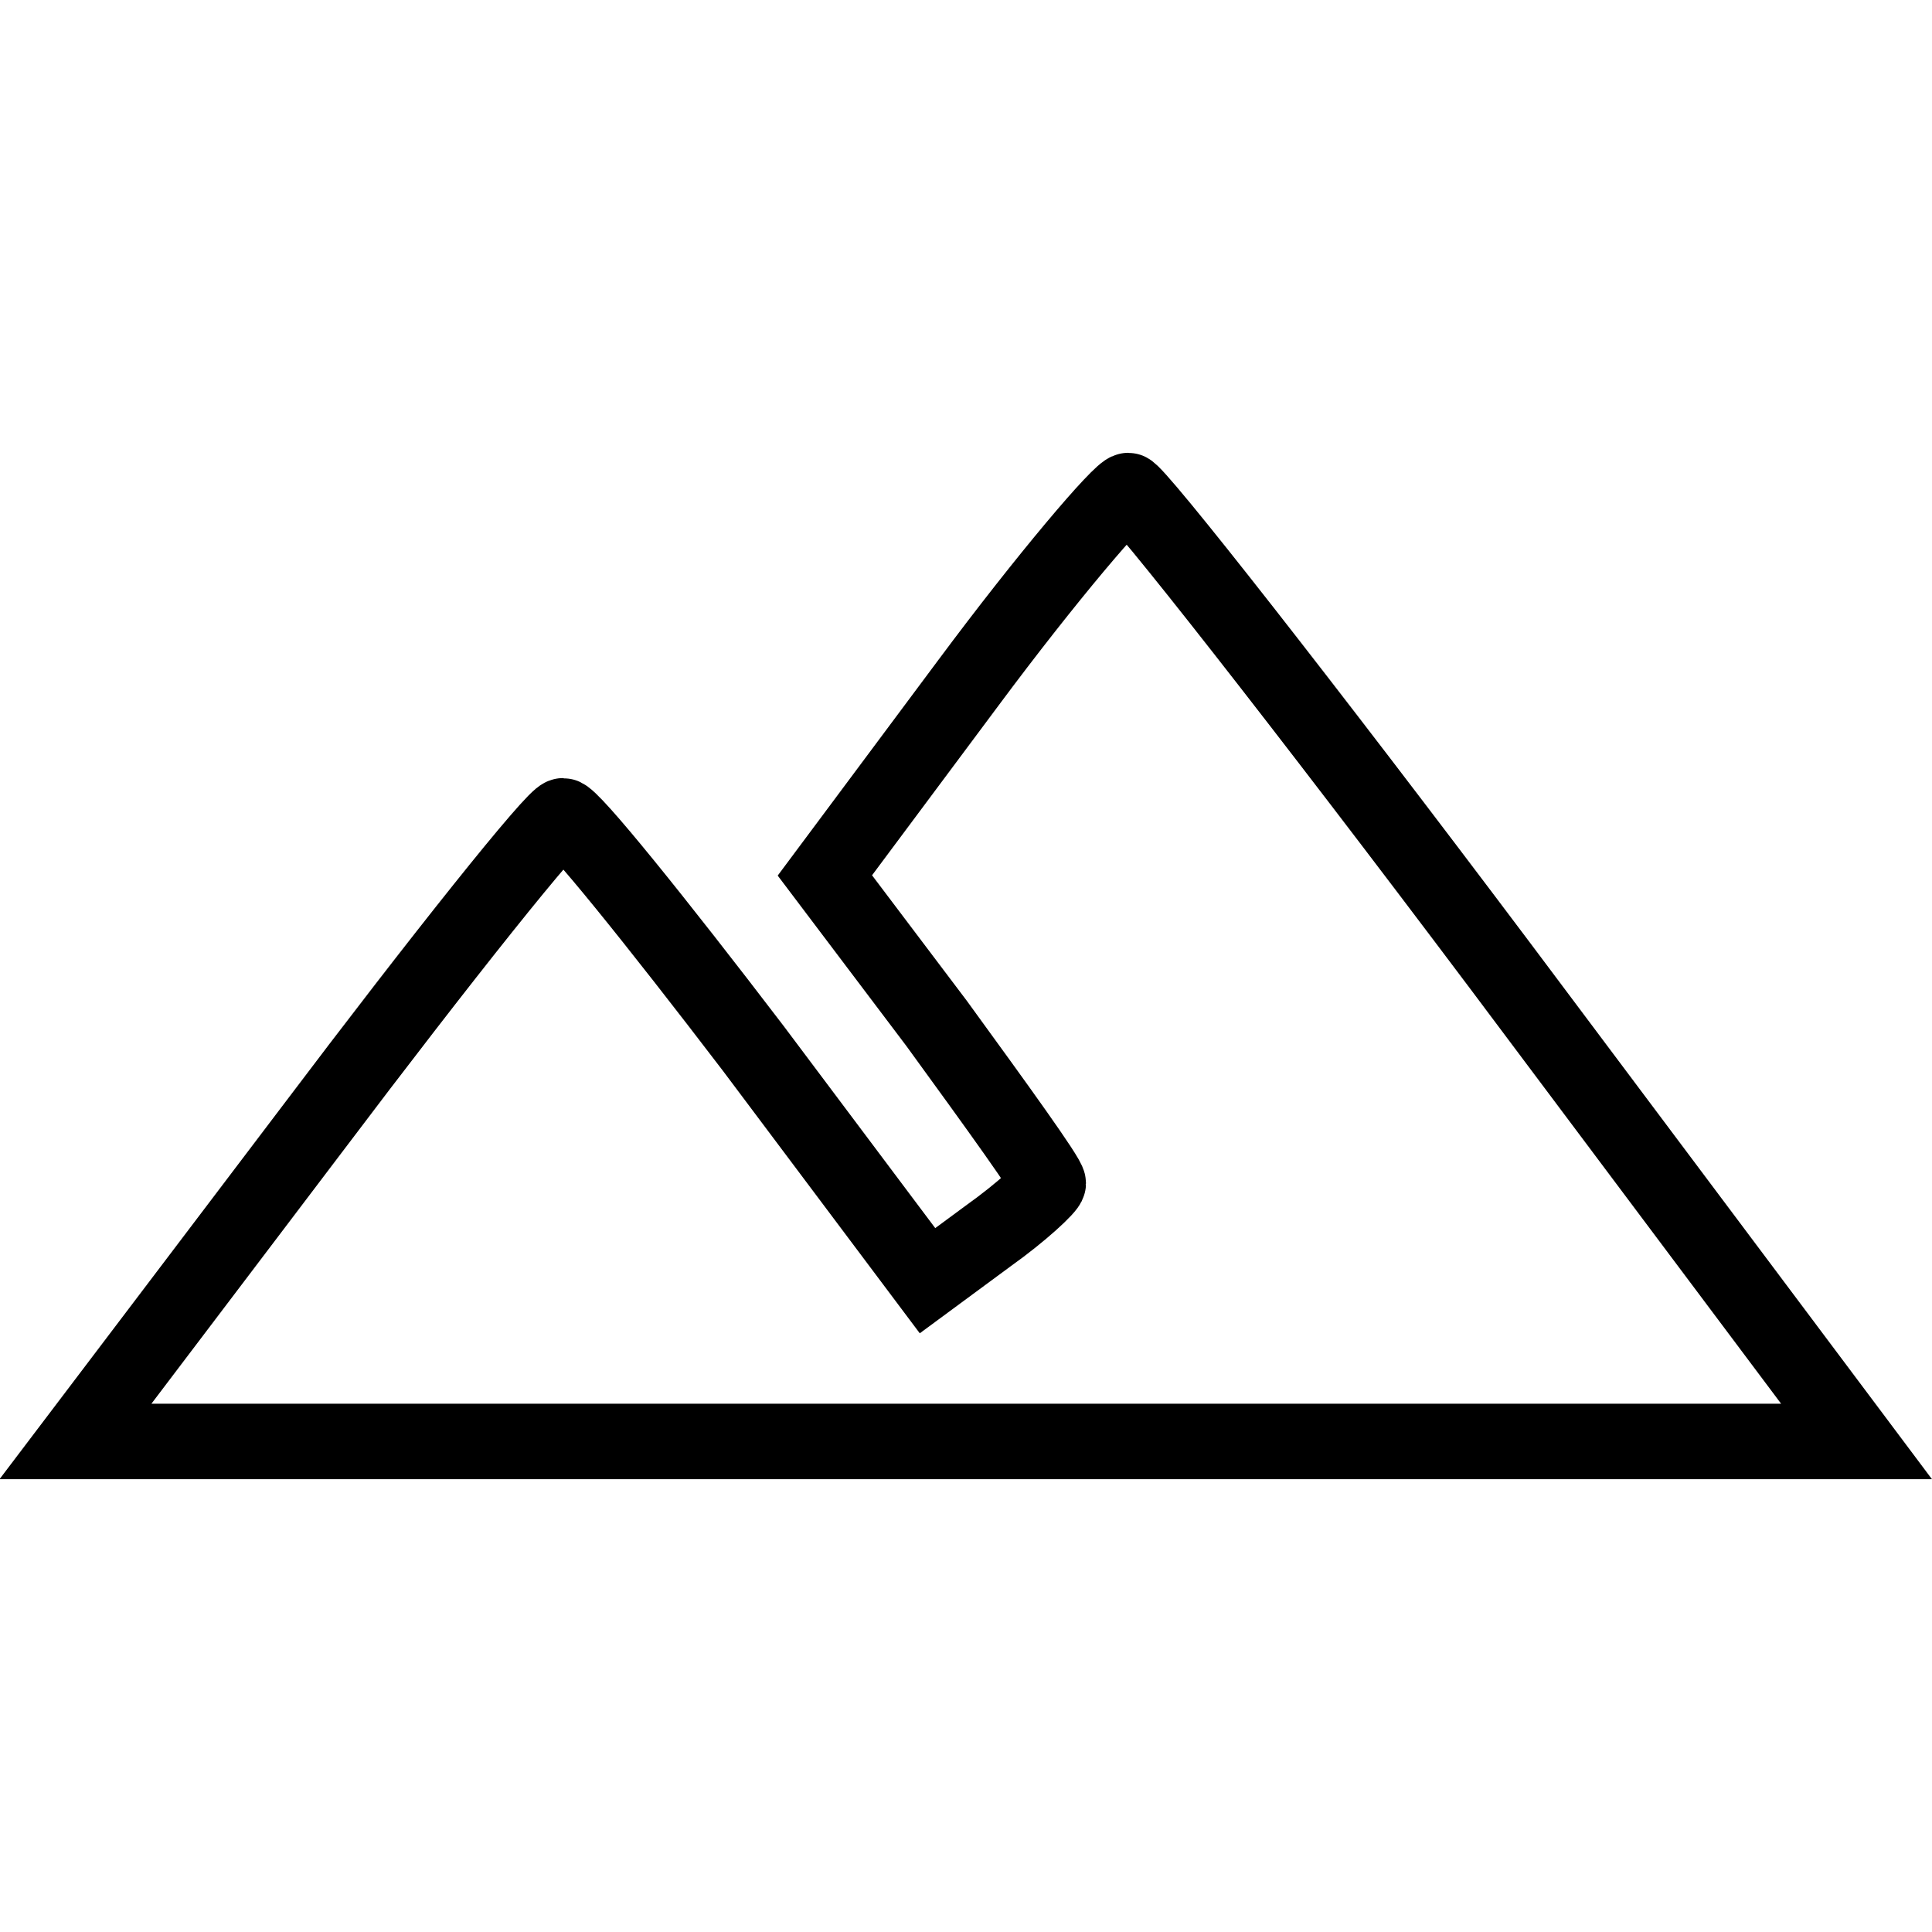 <?xml version="1.0" encoding="utf-8"?>
<!-- Svg Vector Icons : http://www.onlinewebfonts.com/icon -->
<!DOCTYPE svg PUBLIC "-//W3C//DTD SVG 1.1//EN" "http://www.w3.org/Graphics/SVG/1.1/DTD/svg11.dtd">
<svg version="1.1" xmlns="http://www.w3.org/2000/svg" xmlns:xlink="http://www.w3.org/1999/xlink" x="0px" y="0px" viewBox="0 0 256 256" enable-background="new 0 0 256 256" xml:space="preserve">
<g><g><g><path stroke-width="10" fill-opacity="0" stroke="#000000"  d="M128.3,90.5l-19,25.5l14.8,19.6c8,11,14.8,20.4,14.8,21.2c0,0.5-3.5,3.8-8,7l-8,5.9l-23.1-30.8c-12.9-16.9-24.1-30.8-25.2-30.8c-1.1,0-16.1,18.8-33.3,41.6L10,191h118h118l-47.2-63c-26-34.6-48.3-63-49.3-63S138.7,76.5,128.3,90.5z"/></g></g></g>
</svg>